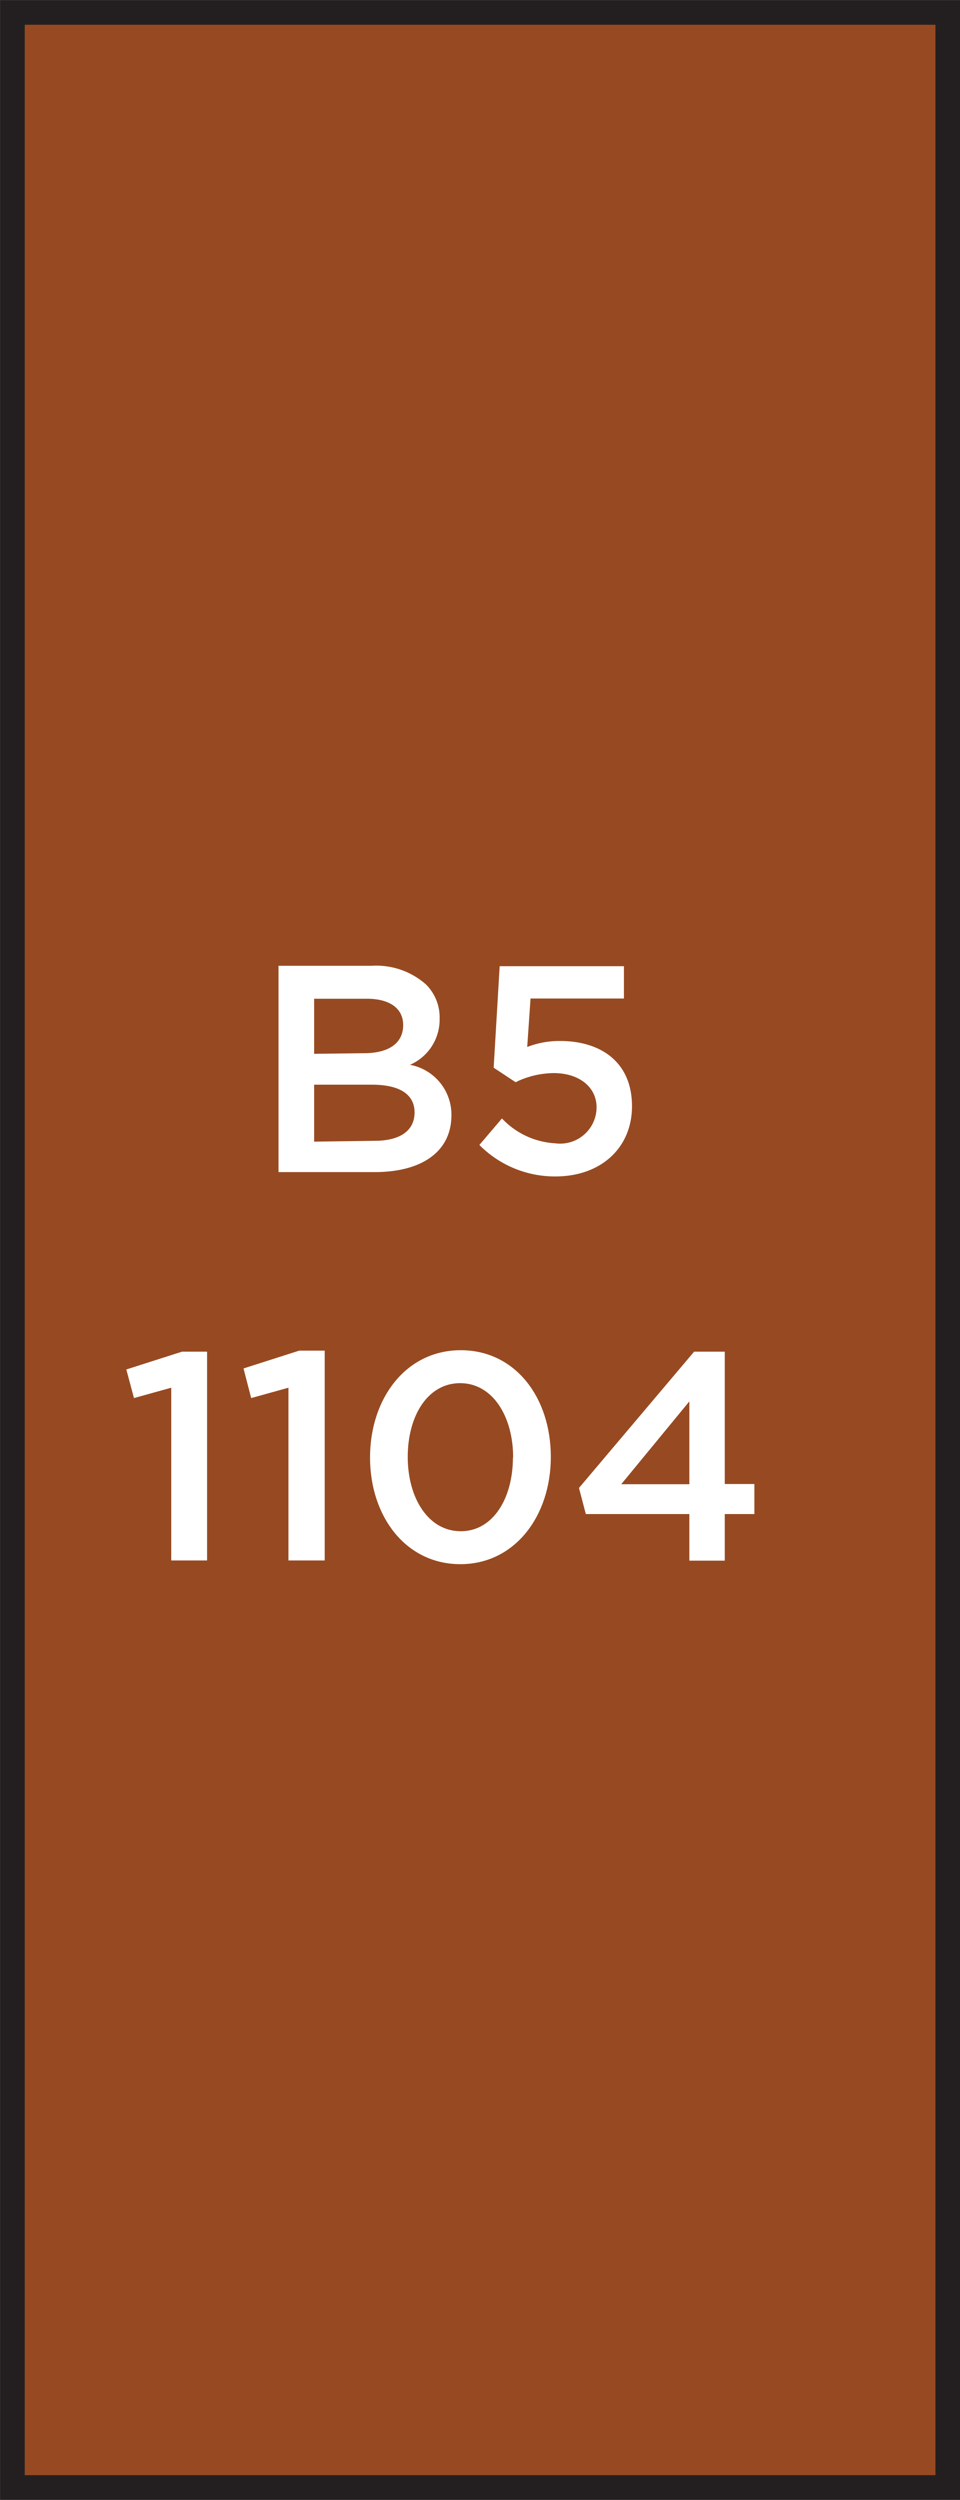<svg xmlns="http://www.w3.org/2000/svg" width="46.36" height="120.7" viewBox="0 0 46.36 120.7"><rect x="0" y="0" width="46.36" height="120.7" fill="#808080" stroke="none"/><title>1104</title><rect x="0.6" y="0.6" width="45.17" height="119.5" style="fill:#974a21;stroke:#231f20;stroke-miterlimit:10;stroke-width:1.191px"/><path d="M8.27,67l-1.8.5L6.1,66.12l2.69-.86H10V75.34H8.27Z" style="fill:#fff"/><path d="M13.93,67l-1.8.5-.37-1.43,2.69-.86h1.23V75.34H13.93Z" style="fill:#fff"/><path d="M17.87,70.37v0c0-2.86,1.74-5.18,4.38-5.18s4.35,2.29,4.35,5.15v0c0,2.86-1.74,5.18-4.37,5.18S17.87,73.22,17.87,70.37Zm6.91,0v0c0-2-1-3.59-2.56-3.59s-2.53,1.57-2.53,3.56v0c0,2,1,3.59,2.56,3.59S24.77,72.34,24.77,70.37Z" style="fill:#fff"/><path d="M33.29,73.1h-5l-.33-1.26,5.56-6.58H35v6.39h1.43V73.1H35v2.25H33.29Zm0-1.44v-4l-3.29,4Z" style="fill:#fff"/><path d="M13.45,46.63h4.49a3.62,3.62,0,0,1,2.62.89,2.24,2.24,0,0,1,.67,1.66v0a2.38,2.38,0,0,1-1.43,2.23,2.45,2.45,0,0,1,2,2.43v0c0,1.79-1.47,2.75-3.7,2.75H13.45Zm4.13,4.22c1.13,0,1.89-.44,1.89-1.36v0c0-.79-.63-1.27-1.76-1.27H15.17v2.66Zm.51,4.23c1.2,0,1.93-.47,1.93-1.37v0c0-.84-.67-1.34-2.06-1.34H15.17v2.75Z" style="fill:#fff"/><path d="M23.15,55.28,24.24,54a3.82,3.82,0,0,0,2.57,1.2,1.76,1.76,0,0,0,2-1.73v0c0-1-.86-1.66-2.07-1.66a4.27,4.27,0,0,0-1.84.44l-1.06-.7.29-4.9h6v1.56H25.62l-.16,2.34a4.27,4.27,0,0,1,1.59-.29c1.94,0,3.47,1,3.47,3.15v0c0,2-1.49,3.39-3.7,3.39A5.13,5.13,0,0,1,23.15,55.28Z" style="fill:#fff"/></svg>